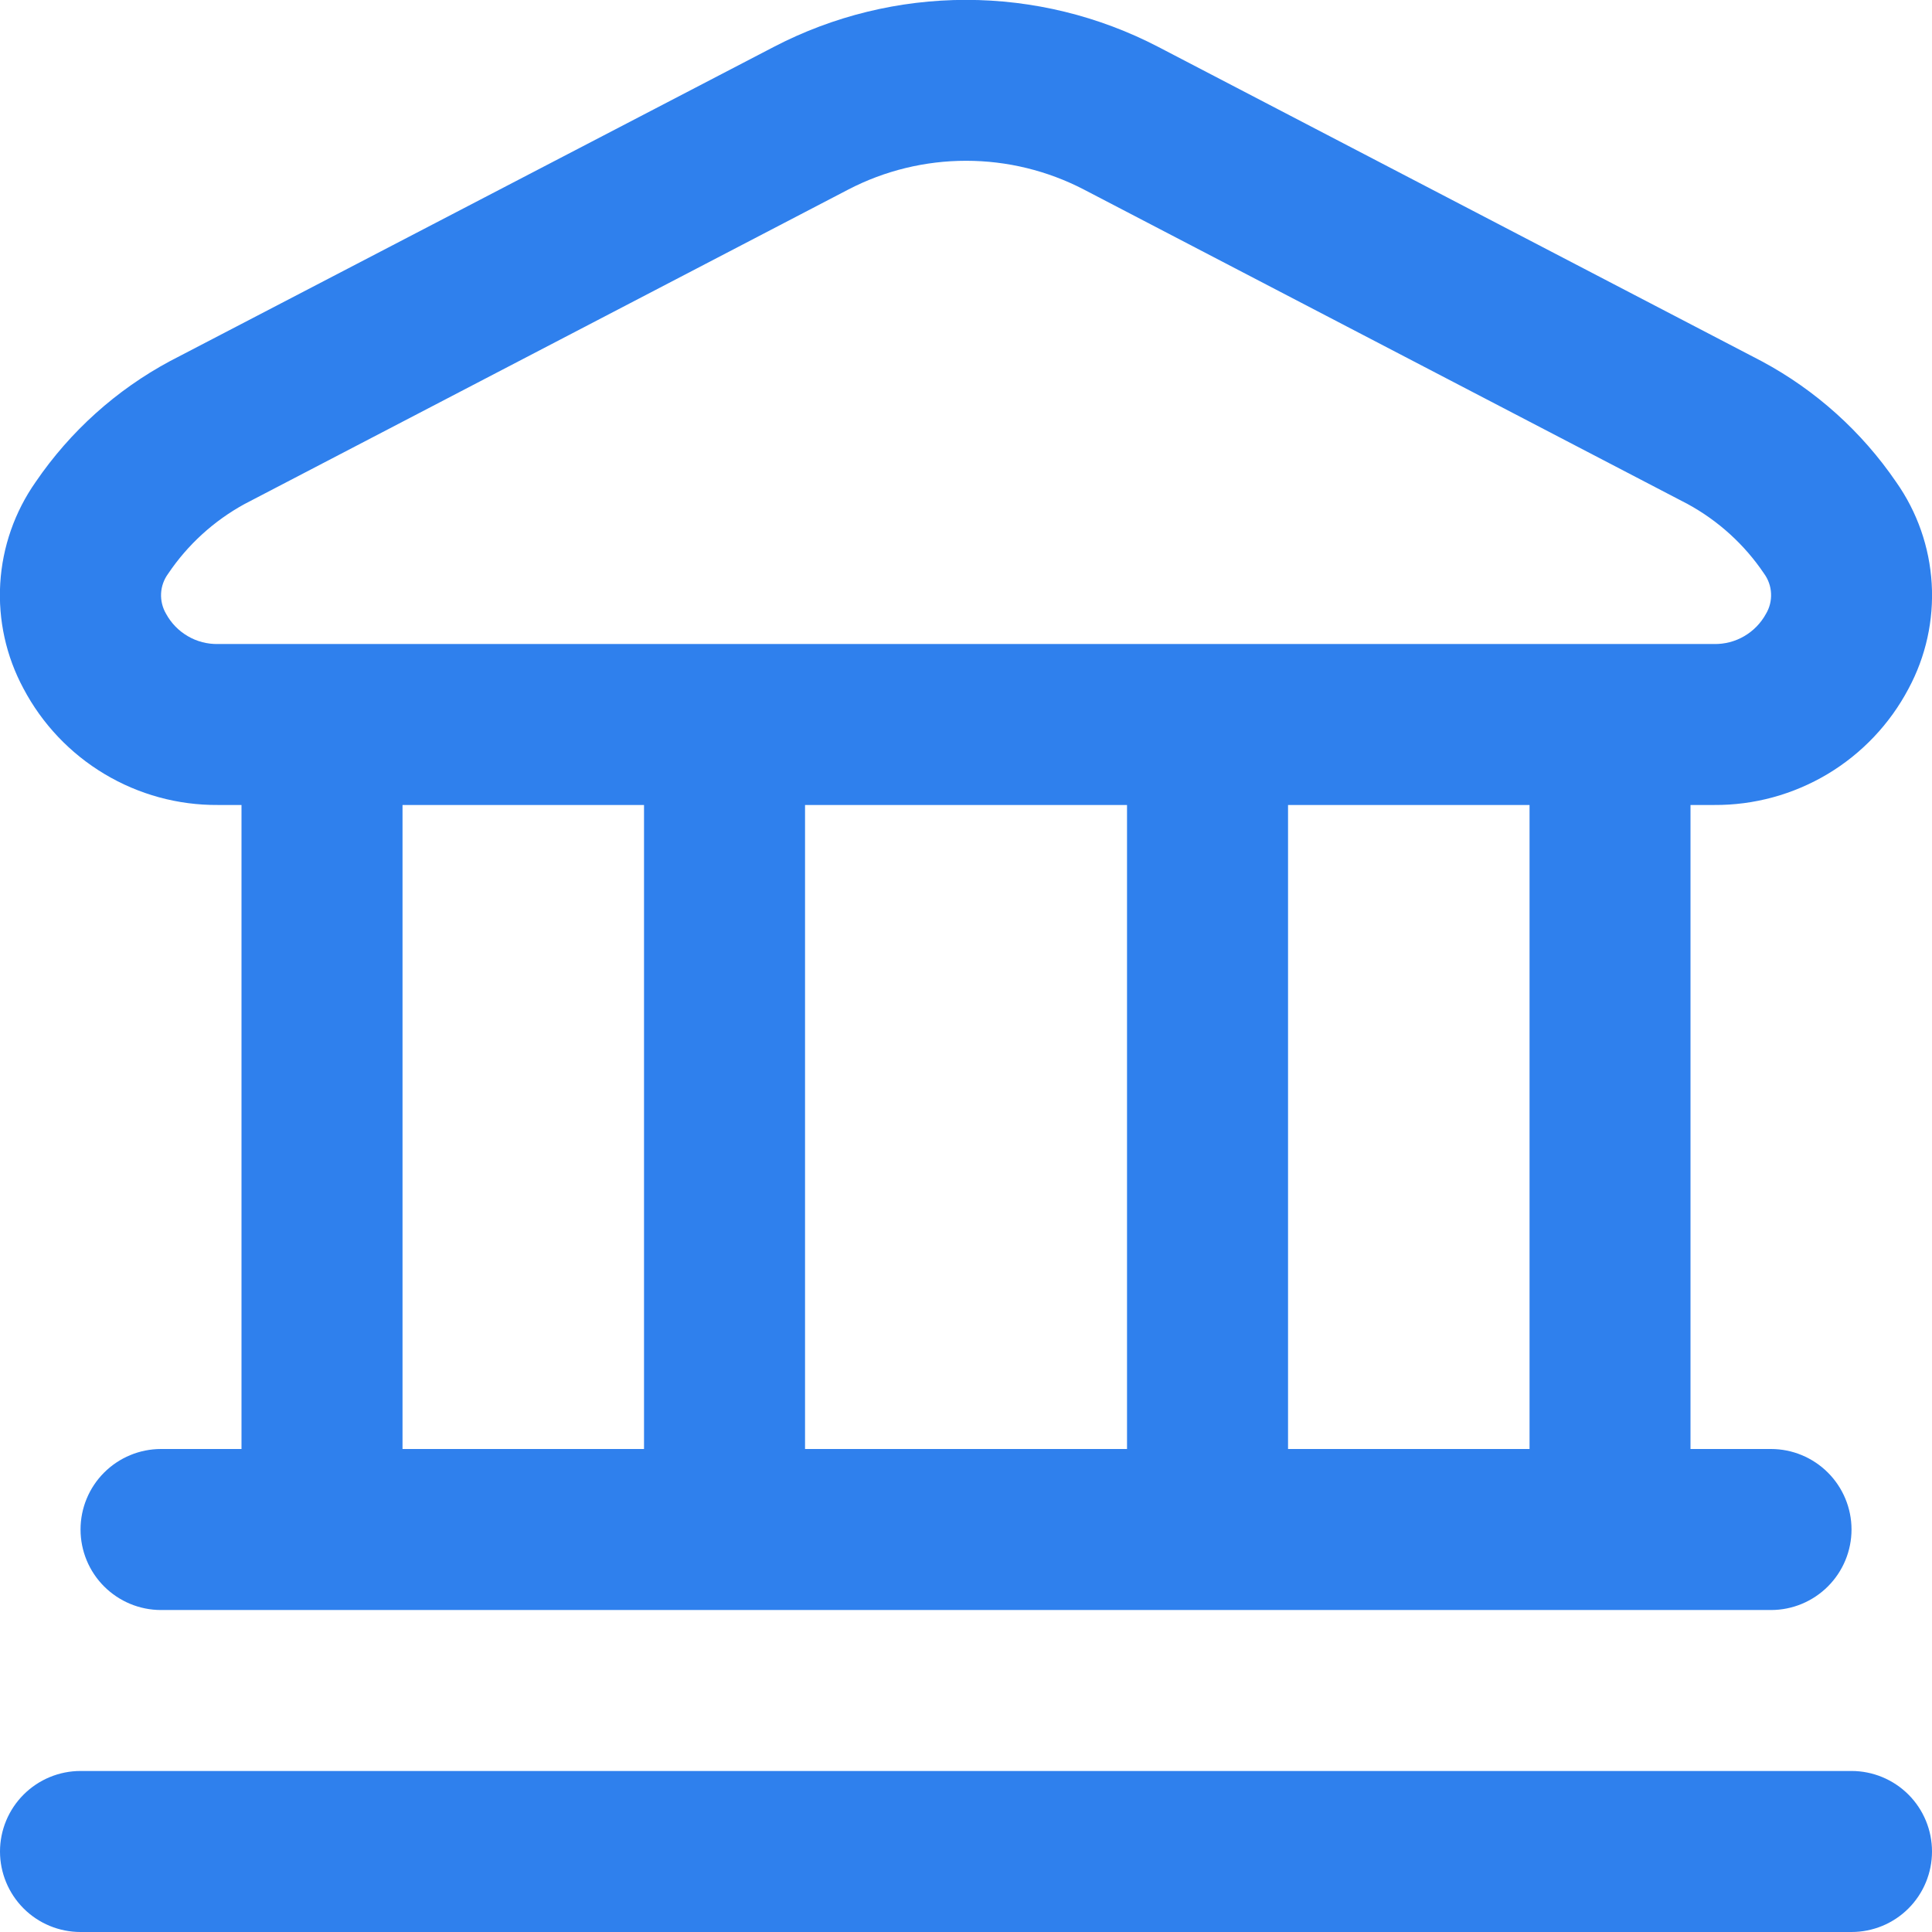 <svg width="32" height="32" viewBox="0 0 32 32" fill="none" xmlns="http://www.w3.org/2000/svg">
<g clip-path="url(#clip0_272_5899)">
<path d="M32 30.667C32 31.02 31.86 31.36 31.61 31.61C31.36 31.86 31.02 32 30.667 32H1.334C0.98 32 0.641 31.86 0.391 31.61C0.141 31.36 0 31.02 0 30.667C0 30.313 0.141 29.974 0.391 29.724C0.641 29.474 0.98 29.333 1.334 29.333H30.667C31.02 29.333 31.36 29.474 31.61 29.724C31.86 29.974 32 30.313 32 30.667ZM0.388 11.403C0.101 10.87 -0.032 10.267 0.004 9.663C0.04 9.059 0.244 8.476 0.592 7.981C1.162 7.146 1.925 6.459 2.816 5.981L12.818 0.776C13.8 0.265 14.892 -0.002 16 -0.002C17.108 -0.002 18.2 0.265 19.183 0.776L29.183 5.985C30.074 6.463 30.837 7.15 31.407 7.985C31.756 8.48 31.959 9.063 31.995 9.667C32.031 10.271 31.898 10.874 31.611 11.407C31.302 11.992 30.838 12.481 30.27 12.821C29.702 13.16 29.051 13.338 28.39 13.333H28V24H29.334C29.687 24 30.026 24.141 30.276 24.391C30.526 24.641 30.667 24.98 30.667 25.333C30.667 25.687 30.526 26.026 30.276 26.276C30.026 26.526 29.687 26.667 29.334 26.667H2.667C2.313 26.667 1.974 26.526 1.724 26.276C1.474 26.026 1.334 25.687 1.334 25.333C1.334 24.98 1.474 24.641 1.724 24.391C1.974 24.141 2.313 24 2.667 24H4V13.333H3.611C2.948 13.338 2.298 13.16 1.729 12.819C1.161 12.479 0.697 11.989 0.388 11.403ZM6.667 24H10.667V13.333H6.667V24ZM13.334 13.333V24H18.667V13.333H13.334ZM25.334 13.333H21.334V24H25.334V13.333ZM2.751 10.167C2.835 10.321 2.959 10.449 3.111 10.537C3.262 10.626 3.435 10.67 3.611 10.667H28.39C28.565 10.67 28.738 10.626 28.89 10.537C29.041 10.449 29.166 10.321 29.25 10.167C29.311 10.065 29.34 9.947 29.334 9.829C29.329 9.71 29.288 9.596 29.218 9.5C28.895 9.02 28.46 8.625 27.952 8.348L17.952 3.139C17.349 2.826 16.68 2.663 16.002 2.663C15.322 2.663 14.653 2.826 14.051 3.139L4.051 8.348C3.543 8.626 3.109 9.021 2.786 9.501C2.715 9.597 2.674 9.711 2.668 9.829C2.662 9.947 2.691 10.065 2.751 10.167Z" fill="#2F80ED"/>
</g>
<defs>
<clipPath id="clip0_272_5899">
<rect width="32" height="32" fill="white"/>
</clipPath>
</defs>
</svg>

